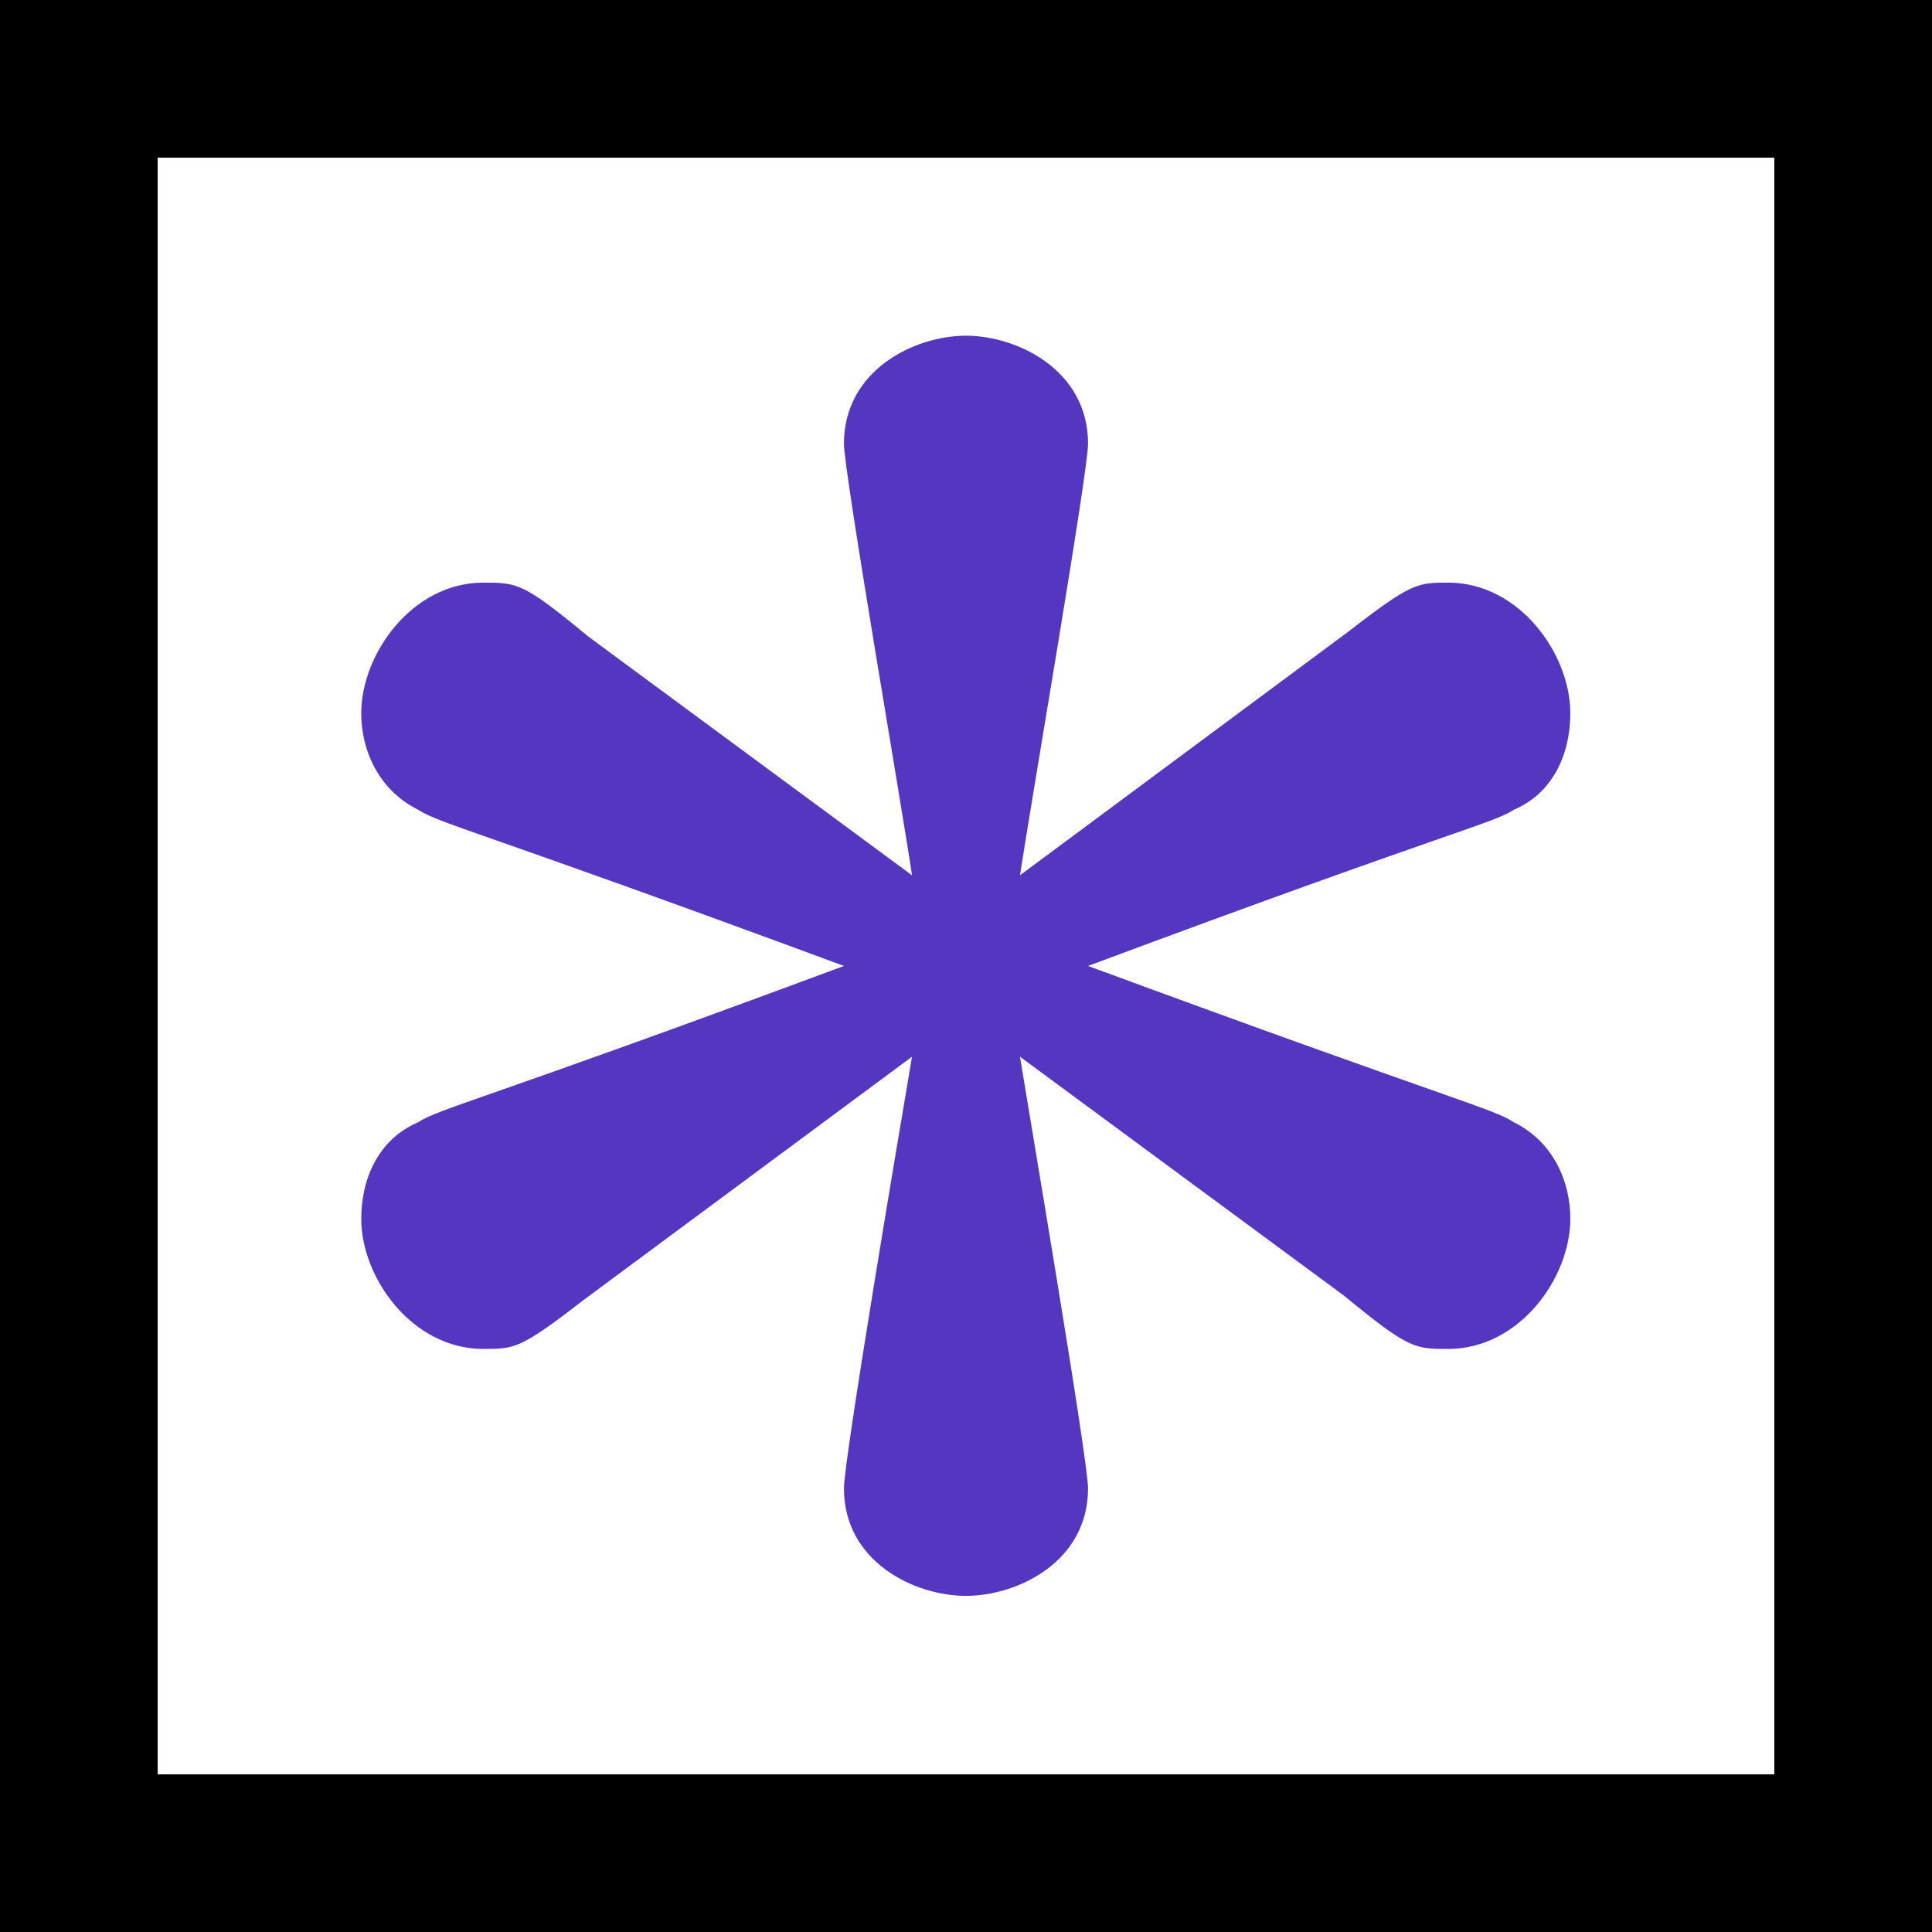 <?xml version='1.0' encoding='UTF-8'?>
<!-- This file was generated by dvisvgm 2.9.1 -->
<svg version='1.1' xmlns='http://www.w3.org/2000/svg' xmlns:xlink='http://www.w3.org/1999/xlink' width='91.535pt' height='91.535pt' viewBox='-72.001 -72.001 18.307 18.307'>
<rect x="-72.001" y="-72.001" width="18.307" height="18.307" fill="#808080" stroke="none"/>
<g id='page1'>
<path d='M-54.441-71.254H-71.254V-54.441H-54.441Z' fill='#fff'/>
<path d='M-54.441-71.254H-71.254V-54.441H-54.441Z' stroke='#000' fill='none' stroke-width='1.494' stroke-miterlimit='10'/>
<path d='M-62.336-61.988L-59.27-59.727C-58.652-59.219-58.598-59.219-58.277-59.219C-57.605-59.219-57.121-59.891-57.121-60.453C-57.121-60.805-57.281-61.18-57.656-61.367C-57.871-61.504-58.195-61.559-61.691-62.848C-58.223-64.141-57.871-64.191-57.656-64.328C-57.281-64.488-57.121-64.863-57.121-65.242C-57.121-65.805-57.605-66.48-58.277-66.48C-58.57-66.48-58.625-66.48-59.219-66.02L-62.336-63.707C-62.23-64.406-61.691-67.527-61.691-67.797C-61.691-68.496-62.363-68.82-62.848-68.82C-63.332-68.82-64.004-68.496-64.004-67.797C-64.004-67.527-63.441-64.273-63.359-63.707L-66.426-65.969C-67.043-66.48-67.098-66.48-67.422-66.48C-68.094-66.48-68.578-65.805-68.578-65.242C-68.578-64.891-68.414-64.516-68.039-64.328C-67.824-64.191-67.5-64.141-64.004-62.848C-67.473-61.559-67.824-61.504-68.039-61.367C-68.414-61.207-68.578-60.832-68.578-60.453C-68.578-59.891-68.094-59.219-67.422-59.219C-67.125-59.219-67.07-59.219-66.48-59.676L-63.359-61.988C-63.492-61.207-64.004-58.168-64.004-57.898C-64.004-57.199-63.332-56.879-62.848-56.879C-62.363-56.879-61.691-57.199-61.691-57.898C-61.691-58.168-62.258-61.504-62.336-61.988Z' fill='#5436c0'/>
</g>
</svg>